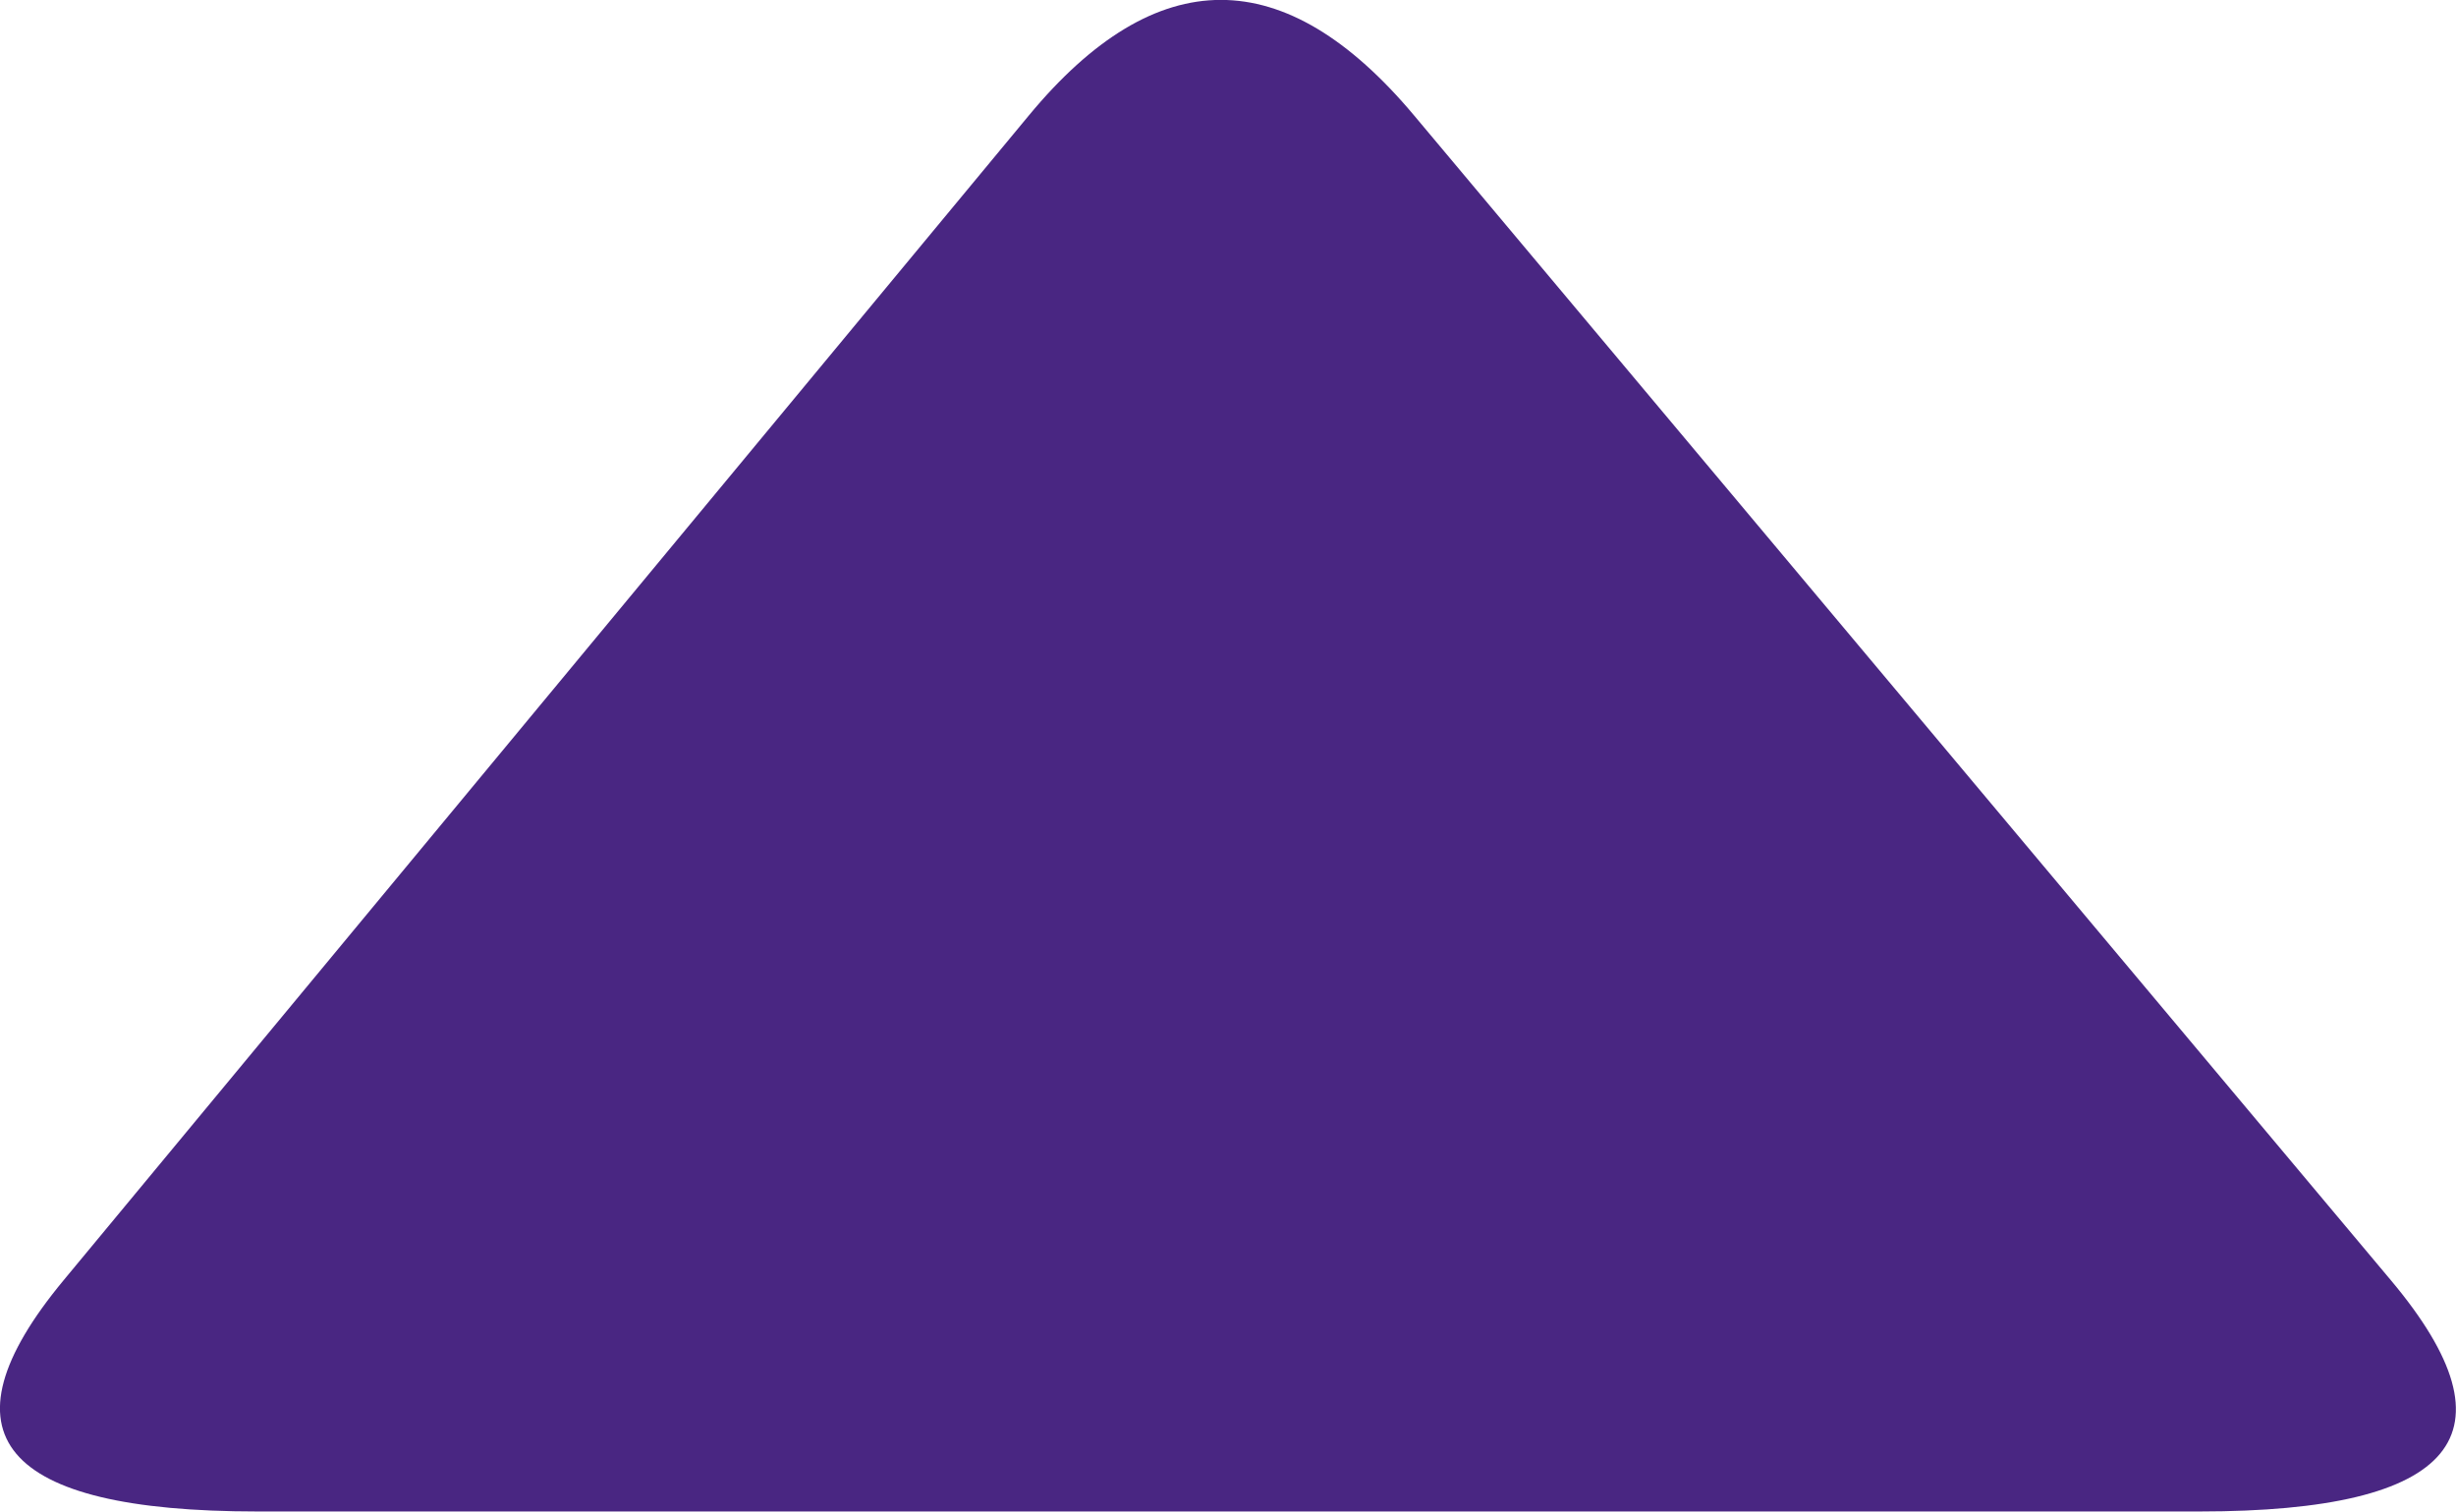 <svg viewBox="0.857 2.03 13 8.001" width="13" height="8.001" xmlns="http://www.w3.org/2000/svg" xmlns:bx="https://boxy-svg.com">
  <path d="M 6.303 2.641 Q 7.316 1.418 8.342 2.641 L 13.513 8.807 Q 14.539 10.03 12.5 10.03 L 2.219 10.03 Q 0.18 10.03 1.193 8.807 Z" style="fill: rgb(73, 38, 130);" transform="matrix(1, 0, 0, 1, -4.440892098500626e-16, 1.1102230246251565e-16)" bx:shape="triangle 0.18 1.418 14.359 8.612 0.497 0.142 1@d1c35d1a"/>
</svg>